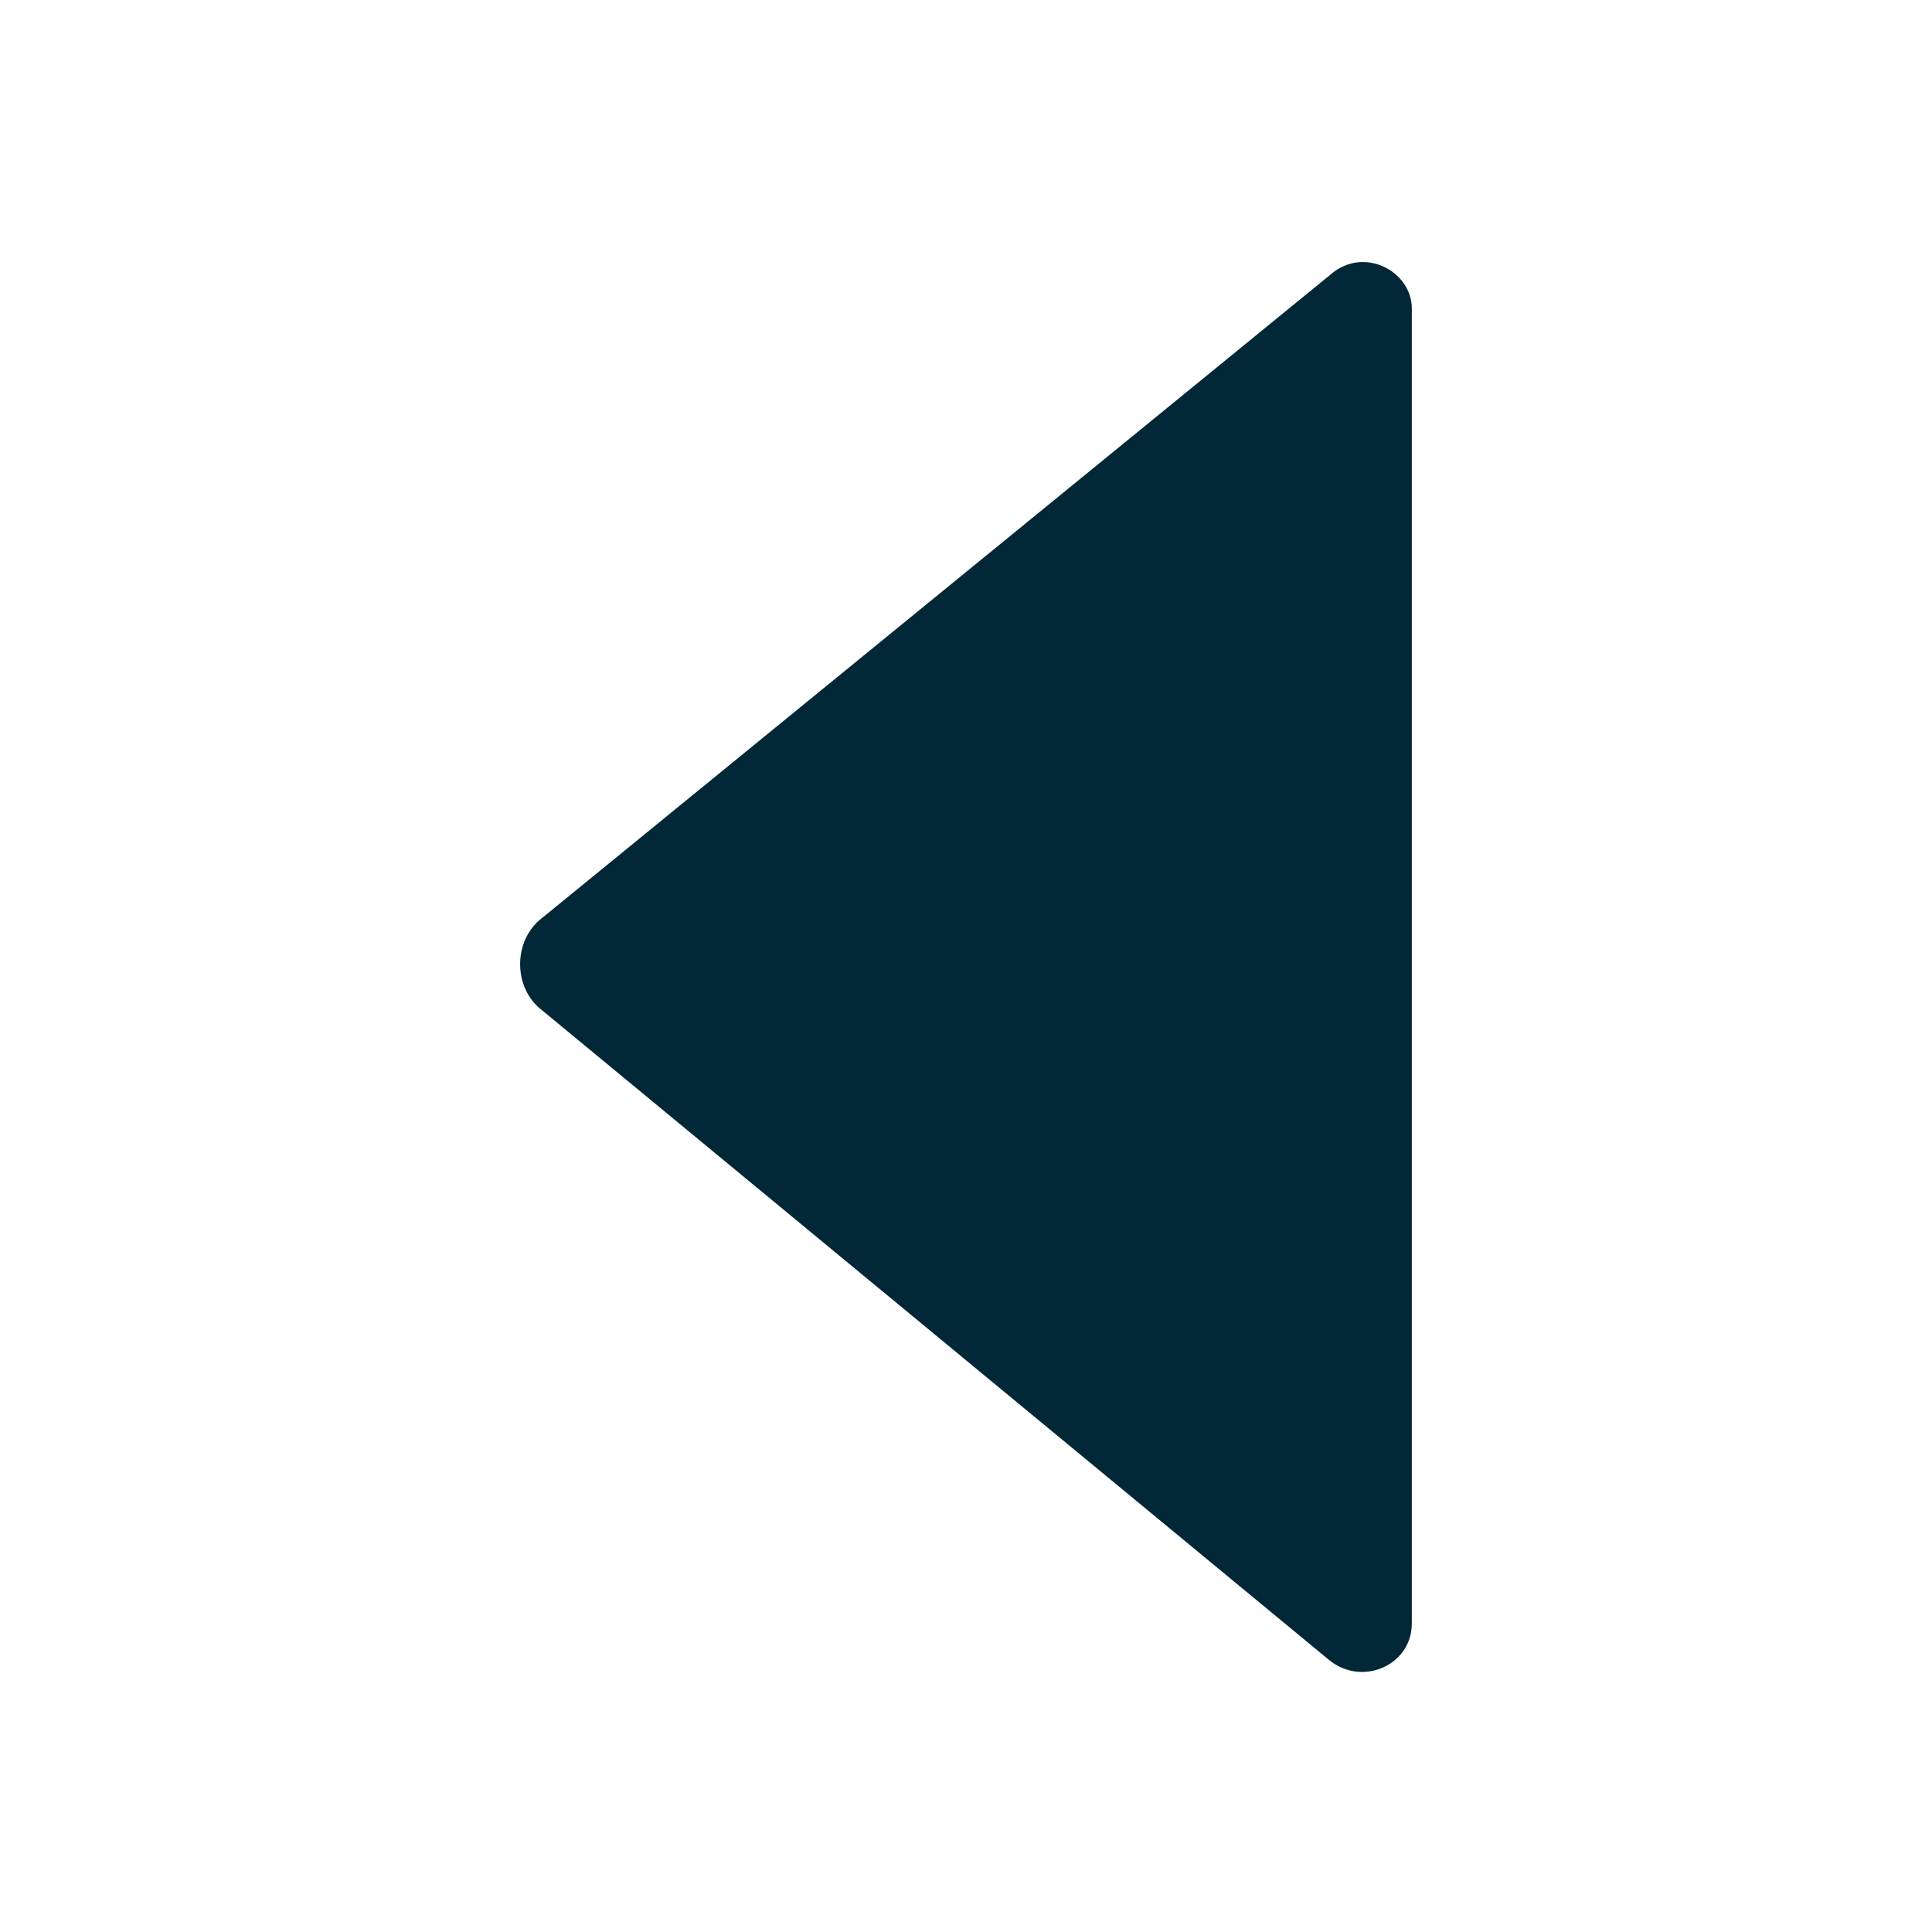 <svg width="16" height="16" viewBox="0 0 16 16" fill="none" xmlns="http://www.w3.org/2000/svg">
<path fill-rule="evenodd" clip-rule="evenodd" d="M11.692 13.446V2.554C11.692 2.246 11.292 2.031 11.015 2.277L4.492 7.6C4.246 7.785 4.246 8.185 4.492 8.369L11.015 13.754C11.292 13.969 11.692 13.785 11.692 13.446Z" fill="#022737"/>
</svg>
